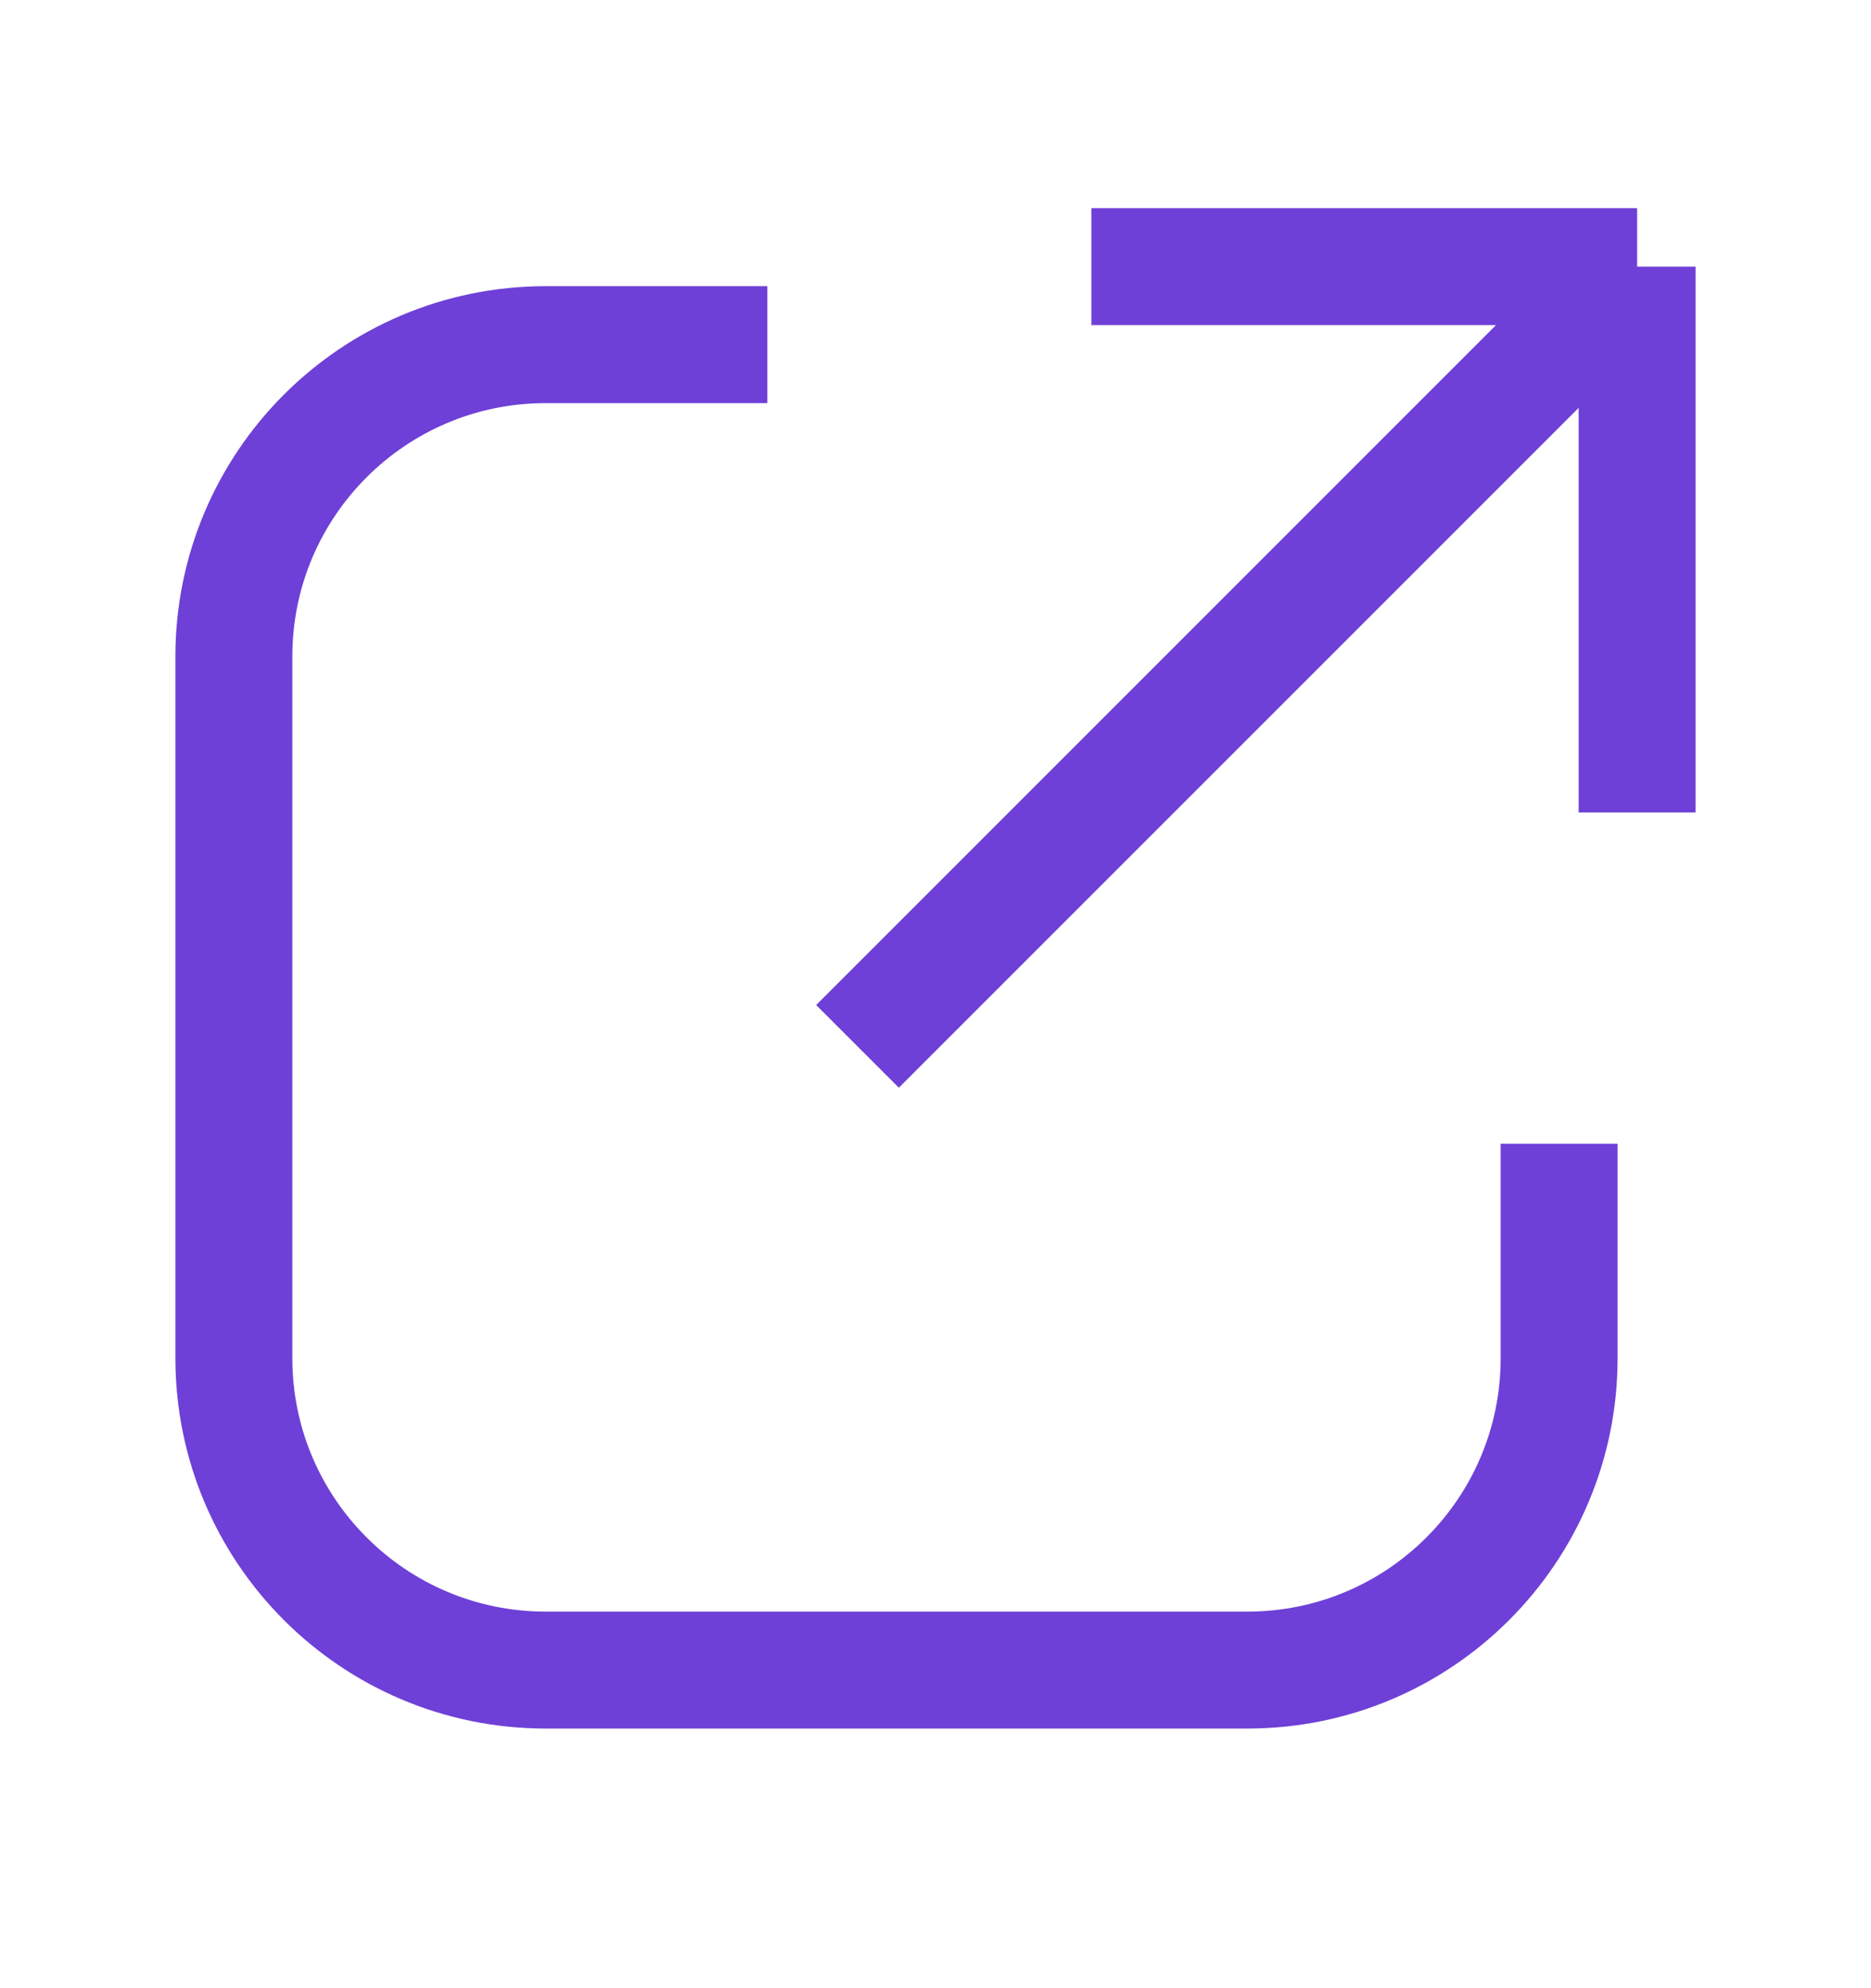 <svg width="16" height="17" viewBox="0 0 16 17" fill="none" xmlns="http://www.w3.org/2000/svg">
<path d="M6.062 2.947H4.667C3.194 2.947 2 4.141 2 5.613V11.613C2 13.086 3.194 14.28 4.667 14.28H10.667C12.139 14.28 13.333 13.086 13.333 11.613V10.28" stroke="#6E40D7" stroke-linecap="square" stroke-linejoin="round"/>
<path d="M14 2.28V6.947M14 2.28H9.333M14 2.28L7.333 8.947" stroke="#6E40D7" stroke-linejoin="round"/>
</svg>
